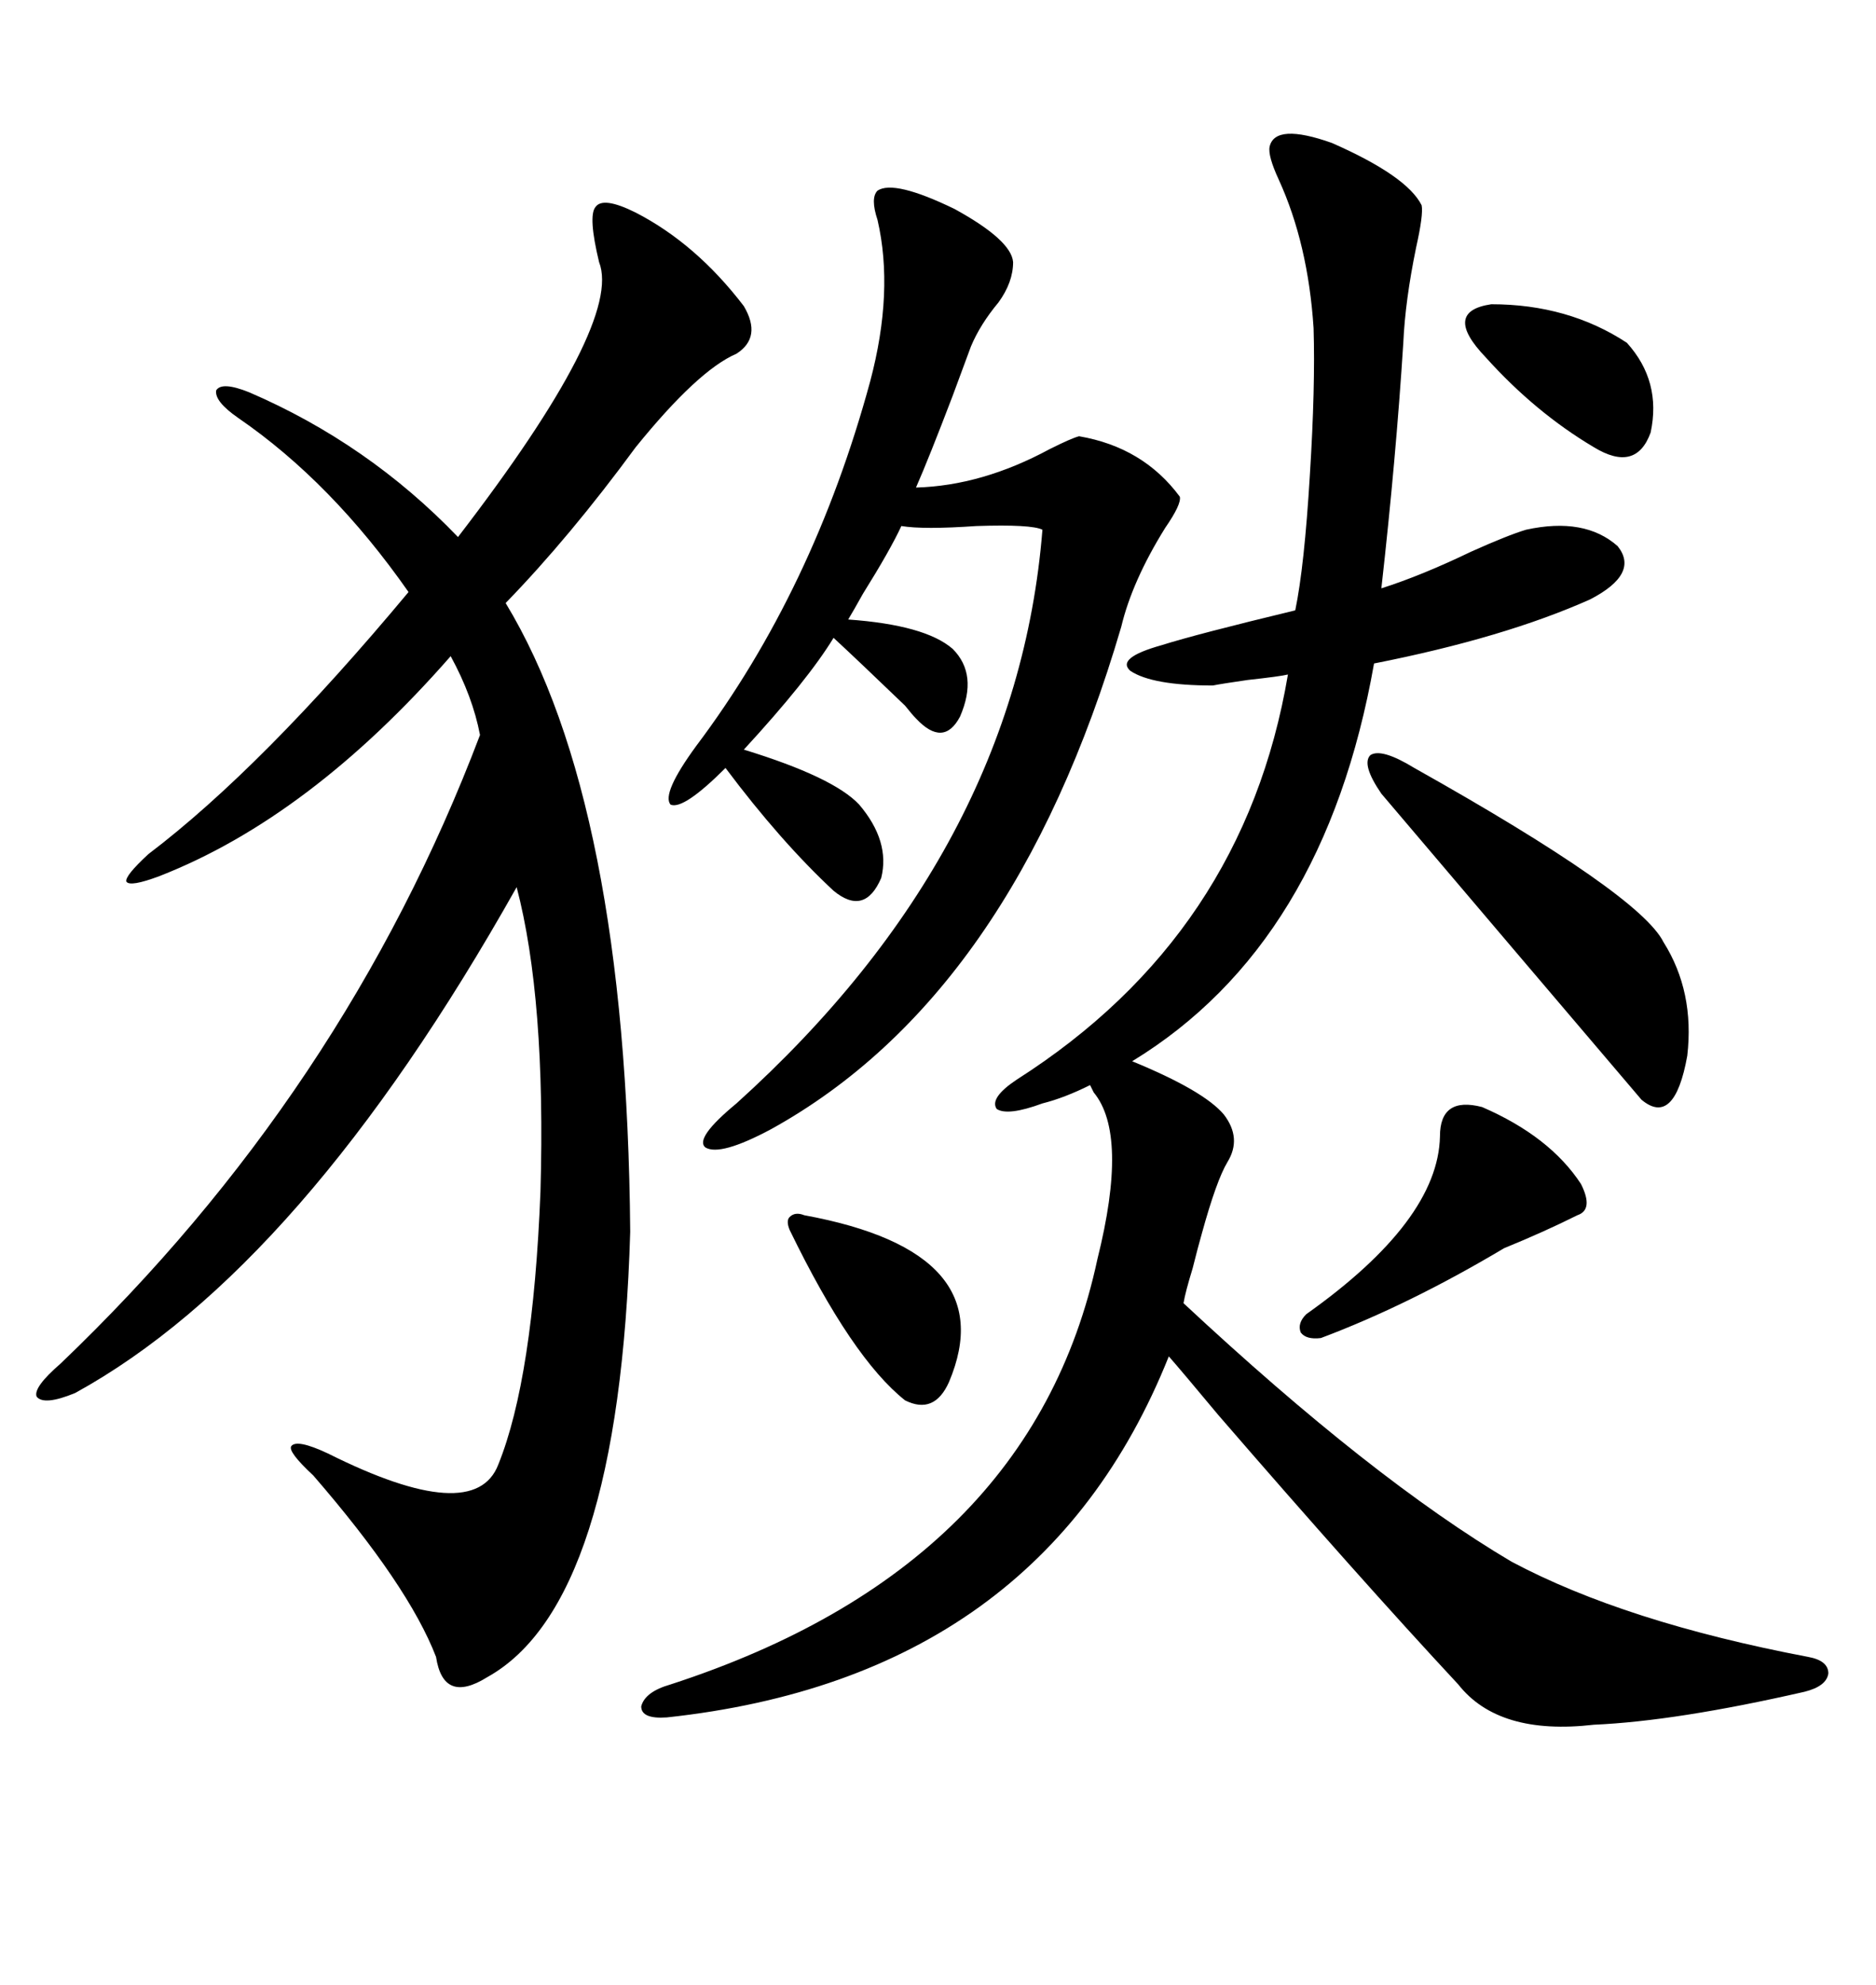 <svg xmlns="http://www.w3.org/2000/svg" xmlns:xlink="http://www.w3.org/1999/xlink" width="300" height="317.285"><path d="M203.03 23.44L203.03 23.44Q203.91 19.63 212.99 22.85L212.99 22.85Q225 28.13 227.34 32.81L227.34 32.81Q227.64 34.28 226.46 39.55L226.46 39.55Q224.71 48.05 224.41 54.79L224.41 54.79Q223.24 73.24 220.90 94.04L220.90 94.04Q227.34 91.99 235.25 88.18L235.25 88.18Q241.11 85.55 244.04 84.67L244.04 84.67Q253.42 82.62 258.69 87.30L258.69 87.30Q262.21 91.70 254.30 95.80L254.30 95.80Q240.53 101.95 219.73 106.05L219.73 106.05Q211.82 150.88 181.05 169.63L181.05 169.63Q192.48 174.32 195.70 178.13L195.70 178.13Q198.63 181.93 196.29 185.74L196.29 185.74Q194.53 188.67 192.19 197.17L192.19 197.17Q191.60 199.22 190.72 202.73L190.72 202.73Q189.55 206.54 189.26 208.30L189.26 208.30Q219.43 236.43 241.70 249.61L241.70 249.61Q259.86 259.28 289.16 264.84L289.16 264.84Q292.38 265.43 292.38 267.48L292.38 267.48Q292.09 269.53 288.57 270.41L288.57 270.41Q268.07 275.10 254.88 275.68L254.88 275.68Q239.65 277.44 233.20 269.24L233.20 269.24Q217.38 252.25 194.82 226.17L194.82 226.17Q188.96 219.14 186.91 216.80L186.91 216.80Q166.41 268.07 106.64 274.51L106.64 274.51Q102.54 274.80 102.54 272.75L102.54 272.75Q103.13 270.41 107.23 269.24L107.23 269.24Q164.94 250.49 175.49 201.27L175.49 201.27Q180.47 181.35 174.90 174.61L174.90 174.61Q174.32 173.44 174.32 173.44L174.32 173.44Q170.21 175.49 166.70 176.37L166.70 176.37Q161.13 178.42 159.38 177.25L159.38 177.25Q158.20 175.49 162.60 172.56L162.60 172.56Q198.93 149.41 205.96 107.81L205.96 107.81Q204.79 108.11 199.51 108.69L199.51 108.69Q195.41 109.28 193.95 109.57L193.95 109.57Q184.28 109.57 180.76 107.23L180.76 107.23Q178.42 105.18 185.74 103.13L185.74 103.13Q191.31 101.37 207.13 97.56L207.13 97.56Q208.59 90.53 209.47 75.88L209.47 75.88Q210.35 61.82 210.06 52.44L210.06 52.44Q209.18 38.96 204.49 28.71L204.49 28.71Q202.73 24.90 203.03 23.44ZM101.66 33.98L101.66 33.98Q111.33 38.96 118.95 48.93L118.95 48.93Q121.88 53.91 117.77 56.54L117.77 56.54Q111.62 59.18 101.66 71.48L101.66 71.48Q91.11 85.84 80.86 96.39L80.86 96.39Q100.20 128.32 100.78 196.88L100.78 196.88Q99.02 256.35 77.93 268.07L77.93 268.07Q70.90 272.46 69.73 264.84L69.73 264.84Q65.33 253.42 50.10 235.84L50.10 235.84Q46.00 232.03 46.58 231.15L46.58 231.15Q47.46 229.98 52.44 232.32L52.44 232.32Q75.88 244.04 79.69 234.08L79.69 234.08Q85.25 220.31 86.43 190.43L86.43 190.43Q87.30 159.67 82.62 141.80L82.62 141.80Q48.34 202.73 12.01 222.66L12.01 222.66Q7.03 224.71 5.86 223.24L5.86 223.24Q5.27 221.78 9.67 217.97L9.67 217.97Q55.08 174.61 76.76 117.48L76.76 117.48Q75.59 111.33 72.07 104.88L72.07 104.88Q49.51 130.66 25.49 140.04L25.49 140.04Q20.80 141.80 20.21 140.92L20.21 140.92Q19.92 140.04 23.73 136.52L23.73 136.52Q41.89 122.75 65.33 94.63L65.33 94.63Q53.03 77.05 38.09 66.80L38.09 66.80Q34.28 64.16 34.57 62.40L34.57 62.40Q35.45 60.94 39.84 62.70L39.84 62.70Q58.89 70.90 73.24 85.84L73.24 85.84Q99.61 51.56 95.80 41.89L95.80 41.89Q94.04 34.57 95.21 33.11L95.21 33.11Q96.39 31.35 101.66 33.98ZM140.33 30.47L140.33 30.47Q142.97 28.71 152.64 33.40L152.64 33.40Q161.72 38.38 162.01 41.89L162.01 41.89Q162.01 45.12 159.67 48.34L159.67 48.34Q156.74 51.86 155.27 55.37L155.27 55.37Q154.39 57.71 152.34 63.28L152.34 63.28Q148.54 73.24 146.48 77.93L146.48 77.93Q157.03 77.64 167.87 71.78L167.87 71.78Q171.39 70.02 172.56 69.73L172.56 69.73Q182.81 71.48 188.67 79.39L188.67 79.39Q188.96 80.57 186.33 84.38L186.33 84.38Q181.05 92.87 179.30 100.20L179.30 100.20Q162.01 159.08 123.34 180.47L123.34 180.47Q115.14 184.86 112.79 183.40L112.79 183.40Q111.04 181.93 117.77 176.37L117.77 176.37Q162.60 135.94 166.70 84.67L166.70 84.67Q164.94 83.79 156.15 84.08L156.15 84.08Q147.66 84.67 144.14 84.08L144.14 84.08Q142.38 87.89 137.99 94.92L137.99 94.92Q136.52 97.56 135.64 99.02L135.64 99.02Q147.95 99.90 152.34 103.71L152.34 103.71Q156.45 107.81 153.52 114.55L153.52 114.55Q150.88 119.53 146.48 114.84L146.48 114.84Q145.90 114.26 144.73 112.79L144.73 112.79Q137.11 105.47 133.30 101.95L133.30 101.95Q129.20 108.69 118.95 119.82L118.95 119.82Q133.30 124.22 137.40 128.61L137.40 128.61Q142.38 134.47 140.92 140.33L140.92 140.33Q138.28 146.48 133.30 142.38L133.30 142.38Q124.80 134.47 116.02 122.75L116.02 122.75Q109.28 129.49 107.23 128.61L107.23 128.61Q105.76 126.86 111.33 119.24L111.33 119.24Q130.08 94.34 139.16 60.94L139.16 60.94Q142.97 46.58 140.33 35.16L140.33 35.16Q139.16 31.64 140.33 30.47ZM226.17 122.75L226.17 122.75Q262.21 142.97 266.02 150.59L266.02 150.59Q271.00 158.50 269.82 168.75L269.82 168.75Q267.77 180.18 262.50 175.78L262.50 175.78Q242.29 152.05 220.90 126.86L220.90 126.86Q217.68 122.17 219.14 120.70L219.14 120.70Q220.90 119.53 226.17 122.75ZM237.01 176.95L237.01 176.95Q247.85 181.64 252.83 189.26L252.83 189.26Q254.88 193.36 252.25 194.24L252.25 194.24Q246.97 196.88 240.53 199.51L240.53 199.51Q225.29 208.59 211.23 213.87L211.23 213.87Q208.89 214.16 208.01 212.99L208.01 212.99Q207.42 211.52 208.89 210.06L208.89 210.06Q229.98 195.12 230.27 181.64L230.27 181.64Q230.27 175.20 237.01 176.95ZM128.61 194.24L128.61 194.24Q160.55 200.10 151.76 220.90L151.76 220.90Q149.41 226.17 144.73 223.83L144.73 223.83Q136.23 217.09 126.27 196.58L126.27 196.58Q125.68 195.12 126.27 194.53L126.27 194.53Q127.15 193.65 128.61 194.24ZM260.16 54.79L260.16 54.79Q265.72 60.94 263.96 69.14L263.96 69.14Q261.62 75.59 254.88 71.48L254.88 71.48Q245.51 65.92 237.60 57.13L237.60 57.13Q230.57 49.80 238.48 48.63L238.48 48.63Q250.78 48.63 260.16 54.79Z"/></svg>